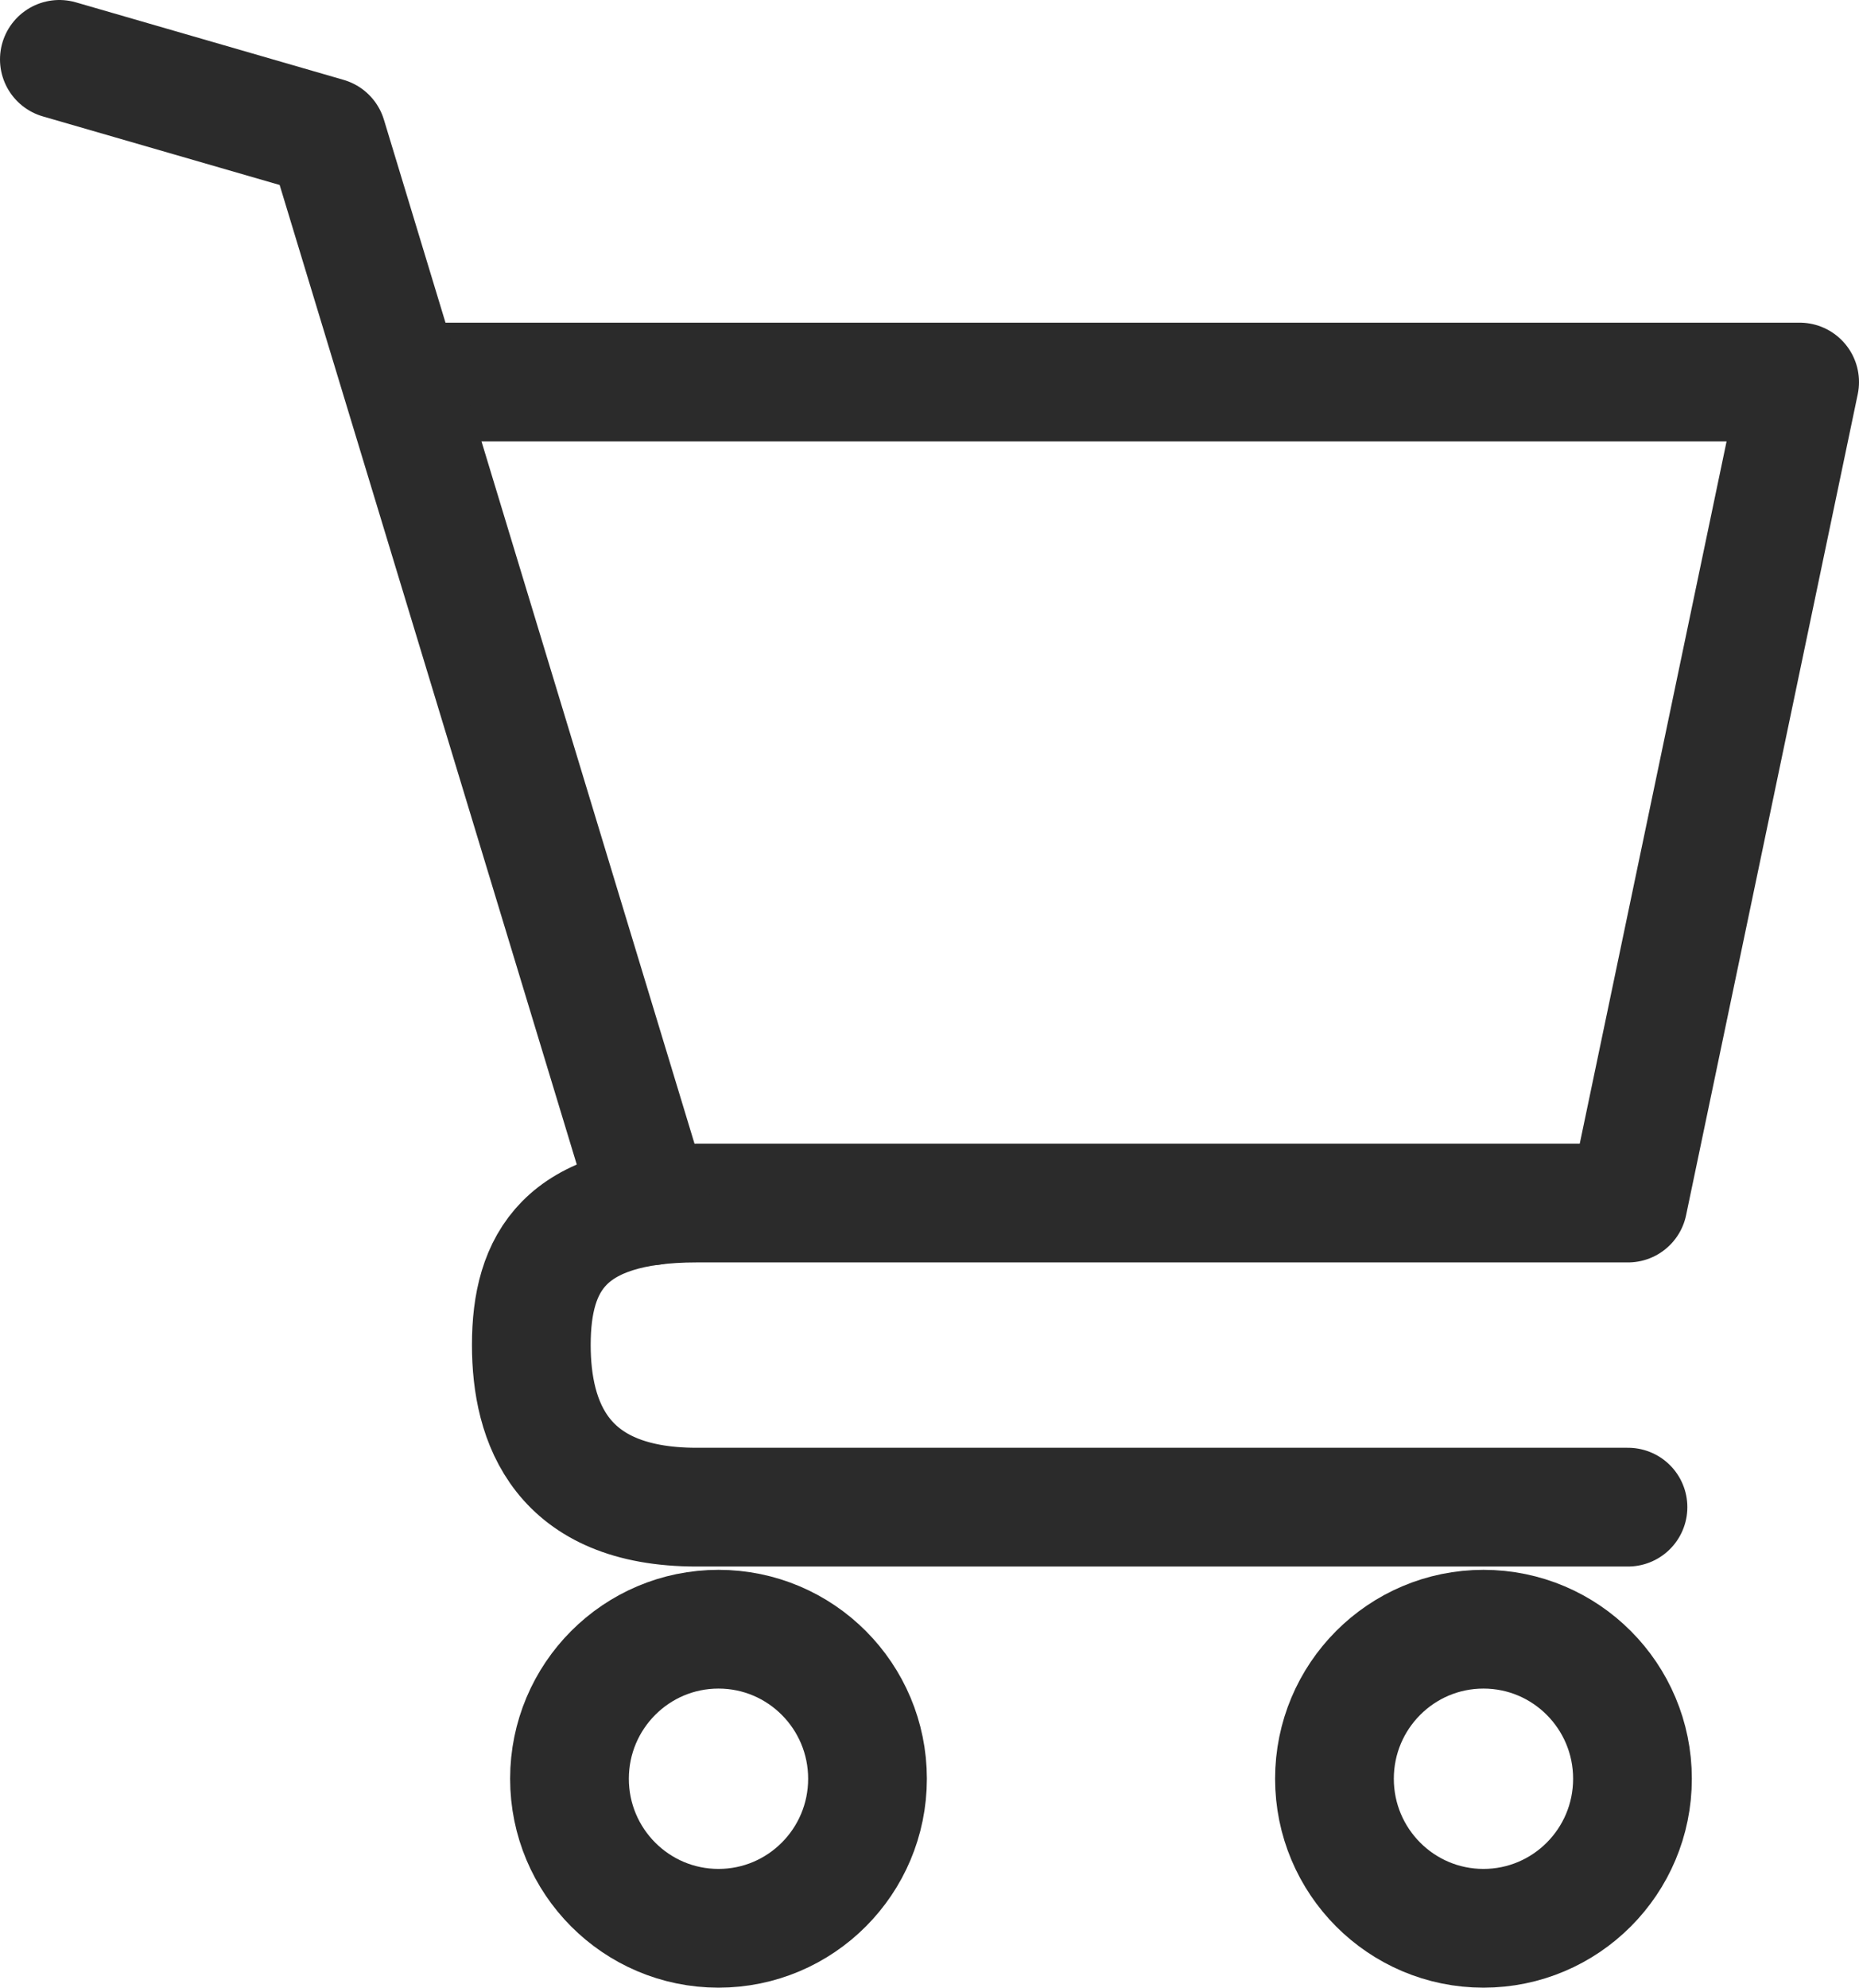 <?xml version="1.0" encoding="UTF-8"?>
<svg id="_レイヤー_2" data-name="レイヤー_2" xmlns="http://www.w3.org/2000/svg" width="21.92" height="23.433" viewBox="0 0 21.92 23.433">
  <defs>
    <style>
      .cls-1 {
        fill: none;
        stroke: #2b2b2b;
        stroke-linecap: round;
        stroke-linejoin: round;
        stroke-width: 1.4px;
      }
    </style>
  </defs>
  <g id="_デザイン" data-name="デザイン">
    <g>
      <path class="cls-1" d="M19.196,17.768h-10.983c-1.598,0-1.948-.999-1.948-1.912,0-.974.392-1.673,1.948-1.673h10.983l2.024-9.679H4.955"/>
      <polyline class="cls-1" points=".7 .7 3.857 1.614 7.68 14.216"/>
      <ellipse class="cls-1" cx="8.472" cy="20.97" rx="1.757" ry="1.763"/>
      <ellipse class="cls-1" cx="17.492" cy="20.97" rx="1.757" ry="1.763"/>
    </g>
  </g>
</svg>